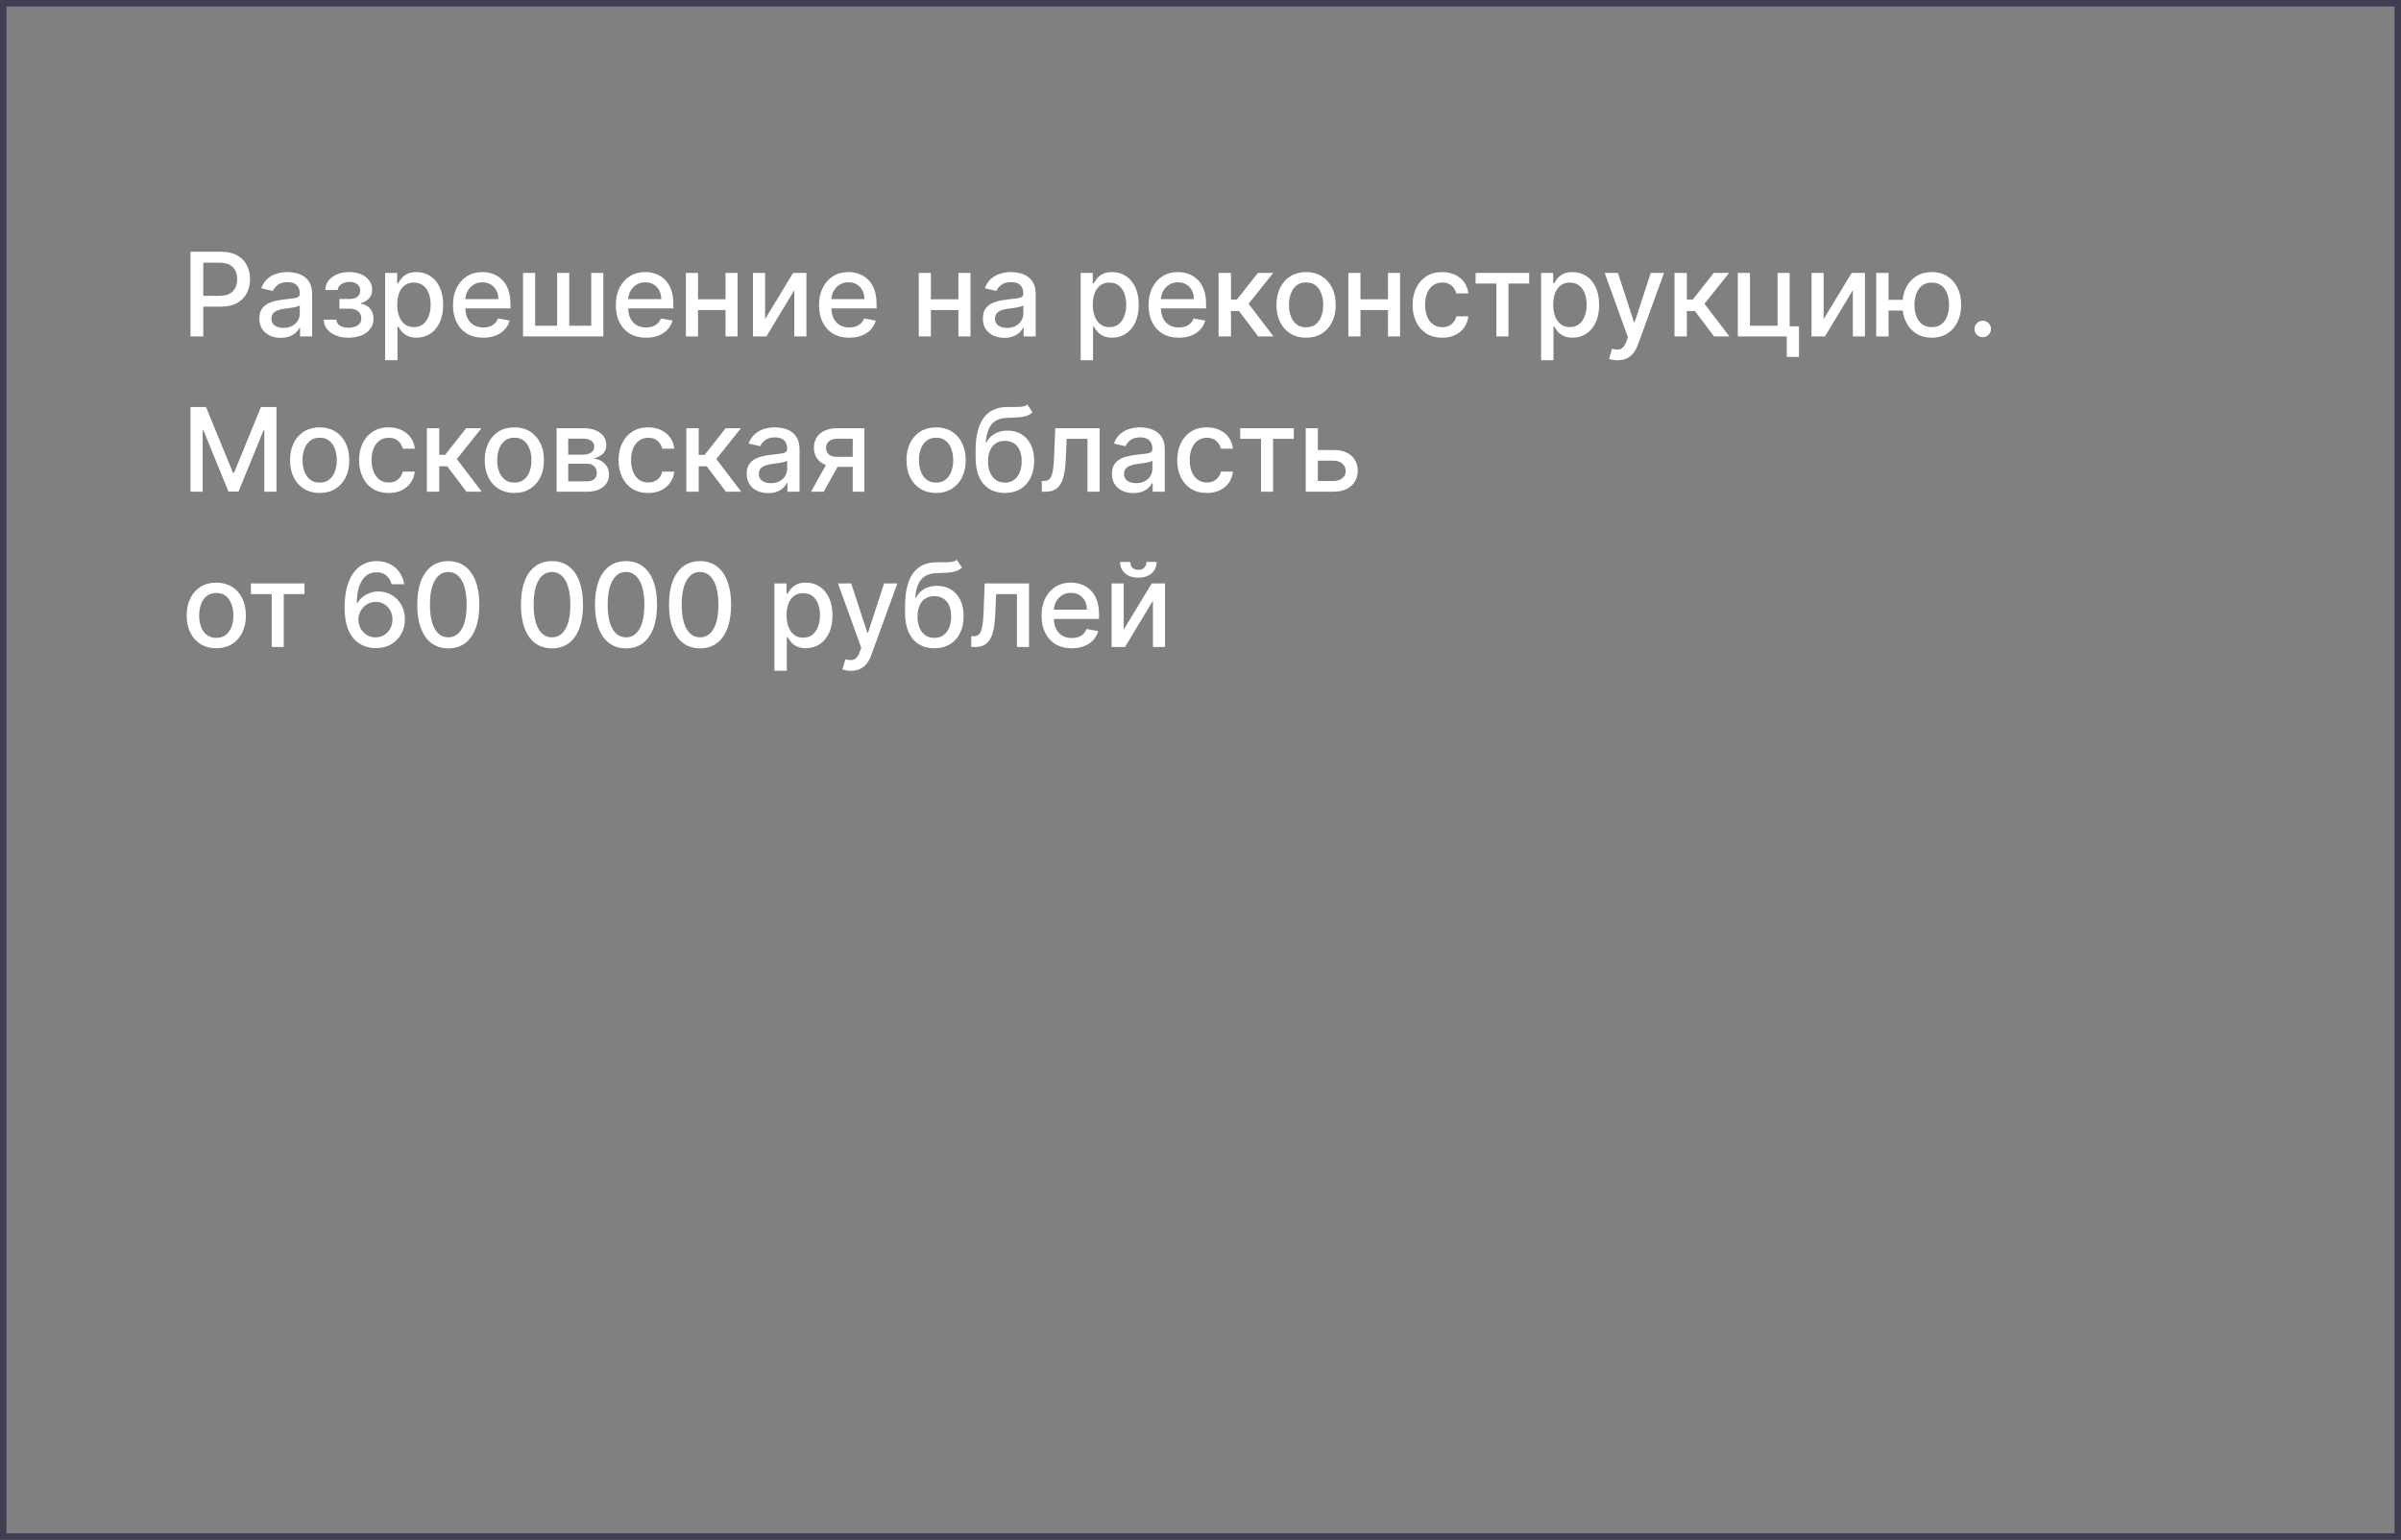 <?xml version="1.0" encoding="UTF-8"?> <svg xmlns="http://www.w3.org/2000/svg" width="371" height="238" viewBox="0 0 371 238" fill="none"><rect x="0" y="0" width="371" height="238" fill="#808080" stroke="none"/> <rect x="0.5" y="0.5" width="370" height="237" stroke="#3E3D51"></rect> <path d="M29.438 52V38.909H34.104C35.123 38.909 35.967 39.094 36.636 39.465C37.305 39.836 37.805 40.343 38.138 40.986C38.47 41.626 38.636 42.346 38.636 43.147C38.636 43.952 38.468 44.677 38.131 45.32C37.799 45.959 37.296 46.467 36.623 46.842C35.954 47.212 35.112 47.398 34.098 47.398H30.889V45.723H33.919C34.562 45.723 35.084 45.612 35.485 45.391C35.886 45.165 36.18 44.858 36.367 44.47C36.555 44.082 36.648 43.641 36.648 43.147C36.648 42.653 36.555 42.214 36.367 41.83C36.18 41.447 35.883 41.146 35.479 40.929C35.078 40.712 34.55 40.603 33.894 40.603H31.413V52H29.438ZM43.388 52.217C42.766 52.217 42.203 52.102 41.7 51.872C41.197 51.638 40.799 51.299 40.505 50.856C40.215 50.413 40.07 49.869 40.07 49.226C40.07 48.672 40.177 48.216 40.39 47.858C40.603 47.5 40.891 47.217 41.253 47.008C41.615 46.799 42.02 46.641 42.467 46.535C42.915 46.428 43.371 46.347 43.835 46.292C44.423 46.224 44.901 46.168 45.267 46.126C45.634 46.079 45.9 46.004 46.066 45.902C46.232 45.8 46.315 45.633 46.315 45.403V45.359C46.315 44.8 46.158 44.368 45.842 44.061C45.531 43.754 45.067 43.601 44.449 43.601C43.805 43.601 43.298 43.744 42.928 44.029C42.561 44.31 42.308 44.624 42.167 44.969L40.371 44.56C40.584 43.963 40.895 43.481 41.304 43.115C41.717 42.744 42.193 42.476 42.729 42.31C43.266 42.139 43.831 42.054 44.423 42.054C44.815 42.054 45.231 42.101 45.67 42.195C46.113 42.284 46.526 42.45 46.91 42.693C47.298 42.936 47.615 43.283 47.862 43.735C48.109 44.182 48.233 44.764 48.233 45.48V52H46.367V50.658H46.29C46.166 50.905 45.981 51.148 45.734 51.386C45.486 51.625 45.169 51.823 44.781 51.981C44.394 52.139 43.929 52.217 43.388 52.217ZM43.803 50.683C44.332 50.683 44.783 50.579 45.158 50.37C45.538 50.161 45.825 49.889 46.021 49.552C46.222 49.211 46.322 48.847 46.322 48.459V47.193C46.254 47.261 46.121 47.325 45.925 47.385C45.734 47.44 45.514 47.489 45.267 47.532C45.02 47.57 44.779 47.606 44.545 47.641C44.31 47.67 44.114 47.696 43.957 47.717C43.586 47.764 43.247 47.843 42.94 47.954C42.638 48.065 42.395 48.224 42.212 48.433C42.033 48.638 41.943 48.91 41.943 49.251C41.943 49.724 42.118 50.082 42.467 50.325C42.817 50.564 43.262 50.683 43.803 50.683ZM50.017 49.405H51.973C51.998 49.805 52.18 50.114 52.516 50.332C52.857 50.549 53.298 50.658 53.839 50.658C54.389 50.658 54.858 50.541 55.246 50.306C55.633 50.068 55.827 49.699 55.827 49.2C55.827 48.902 55.753 48.642 55.604 48.42C55.459 48.195 55.252 48.02 54.984 47.896C54.719 47.773 54.406 47.711 54.044 47.711H52.446V46.209H54.044C54.585 46.209 54.99 46.085 55.258 45.838C55.527 45.591 55.661 45.282 55.661 44.911C55.661 44.511 55.516 44.189 55.227 43.946C54.941 43.699 54.542 43.575 54.031 43.575C53.511 43.575 53.079 43.693 52.734 43.927C52.388 44.157 52.207 44.455 52.19 44.822H50.26C50.273 44.272 50.439 43.791 50.758 43.377C51.082 42.959 51.517 42.636 52.062 42.406C52.612 42.171 53.236 42.054 53.935 42.054C54.664 42.054 55.295 42.171 55.827 42.406C56.36 42.64 56.771 42.964 57.061 43.377C57.355 43.791 57.502 44.266 57.502 44.803C57.502 45.344 57.34 45.787 57.016 46.132C56.697 46.473 56.279 46.718 55.763 46.867V46.969C56.143 46.995 56.479 47.11 56.773 47.315C57.067 47.519 57.297 47.79 57.464 48.126C57.63 48.463 57.713 48.844 57.713 49.271C57.713 49.871 57.547 50.391 57.214 50.83C56.886 51.269 56.43 51.608 55.846 51.847C55.267 52.081 54.604 52.198 53.859 52.198C53.134 52.198 52.484 52.085 51.909 51.859C51.338 51.629 50.884 51.305 50.547 50.888C50.215 50.47 50.038 49.976 50.017 49.405ZM59.507 55.682V42.182H61.373V43.773H61.533C61.644 43.569 61.803 43.332 62.012 43.064C62.221 42.795 62.511 42.561 62.882 42.361C63.252 42.156 63.742 42.054 64.352 42.054C65.144 42.054 65.852 42.254 66.474 42.655C67.096 43.055 67.584 43.633 67.938 44.387C68.296 45.141 68.475 46.049 68.475 47.11C68.475 48.171 68.298 49.081 67.944 49.84C67.59 50.594 67.105 51.175 66.487 51.584C65.869 51.989 65.163 52.192 64.371 52.192C63.774 52.192 63.286 52.092 62.907 51.891C62.532 51.691 62.238 51.457 62.025 51.188C61.812 50.92 61.648 50.681 61.533 50.472H61.418V55.682H59.507ZM61.379 47.091C61.379 47.781 61.48 48.386 61.68 48.906C61.88 49.426 62.17 49.833 62.549 50.127C62.928 50.417 63.393 50.562 63.943 50.562C64.514 50.562 64.991 50.41 65.374 50.108C65.758 49.801 66.048 49.386 66.244 48.861C66.444 48.337 66.544 47.747 66.544 47.091C66.544 46.443 66.446 45.861 66.25 45.346C66.058 44.83 65.769 44.423 65.381 44.125C64.997 43.827 64.518 43.678 63.943 43.678C63.389 43.678 62.92 43.82 62.536 44.106C62.157 44.391 61.869 44.79 61.673 45.301C61.477 45.812 61.379 46.409 61.379 47.091ZM74.667 52.198C73.7 52.198 72.867 51.992 72.168 51.578C71.474 51.16 70.937 50.575 70.557 49.82C70.182 49.062 69.995 48.173 69.995 47.155C69.995 46.149 70.182 45.263 70.557 44.496C70.937 43.729 71.465 43.13 72.143 42.7C72.824 42.269 73.621 42.054 74.533 42.054C75.087 42.054 75.624 42.146 76.144 42.329C76.664 42.512 77.13 42.8 77.544 43.192C77.957 43.584 78.283 44.093 78.522 44.719C78.76 45.342 78.88 46.098 78.88 46.989V47.666H71.075V46.234H77.007C77.007 45.731 76.905 45.286 76.7 44.898C76.496 44.506 76.208 44.197 75.837 43.972C75.471 43.746 75.04 43.633 74.546 43.633C74.009 43.633 73.54 43.765 73.14 44.029C72.743 44.289 72.437 44.63 72.219 45.052C72.006 45.469 71.9 45.923 71.9 46.413V47.532C71.9 48.188 72.015 48.746 72.245 49.207C72.479 49.667 72.805 50.019 73.223 50.261C73.64 50.5 74.128 50.619 74.687 50.619C75.049 50.619 75.379 50.568 75.677 50.466C75.976 50.359 76.234 50.202 76.451 49.993C76.668 49.784 76.834 49.526 76.949 49.219L78.758 49.545C78.614 50.078 78.353 50.545 77.978 50.945C77.608 51.342 77.141 51.651 76.579 51.872C76.02 52.09 75.383 52.198 74.667 52.198ZM80.82 42.182H82.693V50.344H86.087V42.182H87.96V50.344H91.354V42.182H93.227V52H80.82V42.182ZM99.831 52.198C98.864 52.198 98.03 51.992 97.332 51.578C96.637 51.16 96.1 50.575 95.721 49.82C95.346 49.062 95.158 48.173 95.158 47.155C95.158 46.149 95.346 45.263 95.721 44.496C96.1 43.729 96.628 43.13 97.306 42.7C97.988 42.269 98.785 42.054 99.697 42.054C100.251 42.054 100.788 42.146 101.307 42.329C101.827 42.512 102.294 42.8 102.707 43.192C103.121 43.584 103.447 44.093 103.685 44.719C103.924 45.342 104.043 46.098 104.043 46.989V47.666H96.239V46.234H102.17C102.17 45.731 102.068 45.286 101.864 44.898C101.659 44.506 101.371 44.197 101.001 43.972C100.634 43.746 100.204 43.633 99.709 43.633C99.172 43.633 98.704 43.765 98.303 44.029C97.907 44.289 97.6 44.63 97.383 45.052C97.17 45.469 97.063 45.923 97.063 46.413V47.532C97.063 48.188 97.178 48.746 97.408 49.207C97.643 49.667 97.969 50.019 98.386 50.261C98.804 50.5 99.292 50.619 99.85 50.619C100.212 50.619 100.543 50.568 100.841 50.466C101.139 50.359 101.397 50.202 101.614 49.993C101.832 49.784 101.998 49.526 102.113 49.219L103.922 49.545C103.777 50.078 103.517 50.545 103.142 50.945C102.771 51.342 102.305 51.651 101.742 51.872C101.184 52.09 100.547 52.198 99.831 52.198ZM112.638 46.266V47.922H107.32V46.266H112.638ZM107.857 42.182V52H105.984V42.182H107.857ZM113.974 42.182V52H112.107V42.182H113.974ZM118.224 49.322L122.551 42.182H124.609V52H122.736V44.854L118.428 52H116.351V42.182H118.224V49.322ZM131.23 52.198C130.263 52.198 129.43 51.992 128.731 51.578C128.036 51.16 127.499 50.575 127.12 49.82C126.745 49.062 126.558 48.173 126.558 47.155C126.558 46.149 126.745 45.263 127.12 44.496C127.499 43.729 128.028 43.13 128.705 42.7C129.387 42.269 130.184 42.054 131.096 42.054C131.65 42.054 132.187 42.146 132.707 42.329C133.227 42.512 133.693 42.8 134.107 43.192C134.52 43.584 134.846 44.093 135.085 44.719C135.323 45.342 135.443 46.098 135.443 46.989V47.666H127.638V46.234H133.57C133.57 45.731 133.468 45.286 133.263 44.898C133.058 44.506 132.771 44.197 132.4 43.972C132.034 43.746 131.603 43.633 131.109 43.633C130.572 43.633 130.103 43.765 129.703 44.029C129.306 44.289 128.999 44.63 128.782 45.052C128.569 45.469 128.463 45.923 128.463 46.413V47.532C128.463 48.188 128.578 48.746 128.808 49.207C129.042 49.667 129.368 50.019 129.786 50.261C130.203 50.5 130.691 50.619 131.249 50.619C131.612 50.619 131.942 50.568 132.24 50.466C132.539 50.359 132.796 50.202 133.014 49.993C133.231 49.784 133.397 49.526 133.512 49.219L135.321 49.545C135.176 50.078 134.916 50.545 134.541 50.945C134.171 51.342 133.704 51.651 133.142 51.872C132.583 52.09 131.946 52.198 131.23 52.198ZM148.621 46.266V47.922H143.303V46.266H148.621ZM143.84 42.182V52H141.967V42.182H143.84ZM149.957 42.182V52H148.09V42.182H149.957ZM155.191 52.217C154.569 52.217 154.006 52.102 153.504 51.872C153.001 51.638 152.602 51.299 152.308 50.856C152.018 50.413 151.874 49.869 151.874 49.226C151.874 48.672 151.98 48.216 152.193 47.858C152.406 47.5 152.694 47.217 153.056 47.008C153.418 46.799 153.823 46.641 154.271 46.535C154.718 46.428 155.174 46.347 155.638 46.292C156.227 46.224 156.704 46.168 157.07 46.126C157.437 46.079 157.703 46.004 157.869 45.902C158.035 45.8 158.119 45.633 158.119 45.403V45.359C158.119 44.8 157.961 44.368 157.646 44.061C157.334 43.754 156.87 43.601 156.252 43.601C155.609 43.601 155.102 43.744 154.731 44.029C154.364 44.31 154.111 44.624 153.97 44.969L152.174 44.56C152.387 43.963 152.698 43.481 153.107 43.115C153.521 42.744 153.996 42.476 154.533 42.31C155.07 42.139 155.634 42.054 156.227 42.054C156.619 42.054 157.034 42.101 157.473 42.195C157.916 42.284 158.33 42.45 158.713 42.693C159.101 42.936 159.418 43.283 159.665 43.735C159.913 44.182 160.036 44.764 160.036 45.48V52H158.17V50.658H158.093C157.969 50.905 157.784 51.148 157.537 51.386C157.29 51.625 156.972 51.823 156.584 51.981C156.197 52.139 155.732 52.217 155.191 52.217ZM155.607 50.683C156.135 50.683 156.587 50.579 156.962 50.37C157.341 50.161 157.629 49.889 157.825 49.552C158.025 49.211 158.125 48.847 158.125 48.459V47.193C158.057 47.261 157.925 47.325 157.729 47.385C157.537 47.44 157.317 47.489 157.07 47.532C156.823 47.57 156.582 47.606 156.348 47.641C156.114 47.67 155.918 47.696 155.76 47.717C155.389 47.764 155.05 47.843 154.744 47.954C154.441 48.065 154.198 48.224 154.015 48.433C153.836 48.638 153.746 48.91 153.746 49.251C153.746 49.724 153.921 50.082 154.271 50.325C154.62 50.564 155.065 50.683 155.607 50.683ZM166.986 55.682V42.182H168.852V43.773H169.012C169.123 43.569 169.282 43.332 169.491 43.064C169.7 42.795 169.99 42.561 170.361 42.361C170.731 42.156 171.221 42.054 171.831 42.054C172.623 42.054 173.331 42.254 173.953 42.655C174.575 43.055 175.063 43.633 175.417 44.387C175.775 45.141 175.954 46.049 175.954 47.11C175.954 48.171 175.777 49.081 175.423 49.84C175.069 50.594 174.584 51.175 173.966 51.584C173.348 51.989 172.642 52.192 171.85 52.192C171.253 52.192 170.765 52.092 170.386 51.891C170.011 51.691 169.717 51.457 169.504 51.188C169.291 50.92 169.127 50.681 169.012 50.472H168.897V55.682H166.986ZM168.858 47.091C168.858 47.781 168.959 48.386 169.159 48.906C169.359 49.426 169.649 49.833 170.028 50.127C170.407 50.417 170.872 50.562 171.422 50.562C171.993 50.562 172.47 50.41 172.853 50.108C173.237 49.801 173.527 49.386 173.723 48.861C173.923 48.337 174.023 47.747 174.023 47.091C174.023 46.443 173.925 45.861 173.729 45.346C173.537 44.83 173.248 44.423 172.86 44.125C172.476 43.827 171.997 43.678 171.422 43.678C170.868 43.678 170.399 43.82 170.015 44.106C169.636 44.391 169.348 44.79 169.152 45.301C168.956 45.812 168.858 46.409 168.858 47.091ZM182.146 52.198C181.179 52.198 180.346 51.992 179.647 51.578C178.953 51.16 178.416 50.575 178.036 49.82C177.661 49.062 177.474 48.173 177.474 47.155C177.474 46.149 177.661 45.263 178.036 44.496C178.416 43.729 178.944 43.13 179.622 42.7C180.303 42.269 181.1 42.054 182.012 42.054C182.566 42.054 183.103 42.146 183.623 42.329C184.143 42.512 184.609 42.8 185.023 43.192C185.436 43.584 185.762 44.093 186.001 44.719C186.239 45.342 186.359 46.098 186.359 46.989V47.666H178.554V46.234H184.486C184.486 45.731 184.384 45.286 184.179 44.898C183.975 44.506 183.687 44.197 183.316 43.972C182.95 43.746 182.519 43.633 182.025 43.633C181.488 43.633 181.019 43.765 180.619 44.029C180.222 44.289 179.916 44.63 179.698 45.052C179.485 45.469 179.379 45.923 179.379 46.413V47.532C179.379 48.188 179.494 48.746 179.724 49.207C179.958 49.667 180.284 50.019 180.702 50.261C181.119 50.5 181.607 50.619 182.166 50.619C182.528 50.619 182.858 50.568 183.156 50.466C183.455 50.359 183.712 50.202 183.93 49.993C184.147 49.784 184.313 49.526 184.428 49.219L186.237 49.545C186.092 50.078 185.832 50.545 185.457 50.945C185.087 51.342 184.62 51.651 184.058 51.872C183.499 52.09 182.862 52.198 182.146 52.198ZM188.299 52V42.182H190.211V46.298H191.131L194.372 42.182H196.737L192.934 46.957L196.782 52H194.41L191.451 48.075H190.211V52H188.299ZM201.817 52.198C200.897 52.198 200.094 51.987 199.408 51.565C198.722 51.144 198.189 50.553 197.81 49.795C197.43 49.036 197.241 48.15 197.241 47.136C197.241 46.117 197.43 45.227 197.81 44.464C198.189 43.701 198.722 43.109 199.408 42.687C200.094 42.265 200.897 42.054 201.817 42.054C202.738 42.054 203.541 42.265 204.227 42.687C204.913 43.109 205.446 43.701 205.825 44.464C206.205 45.227 206.394 46.117 206.394 47.136C206.394 48.15 206.205 49.036 205.825 49.795C205.446 50.553 204.913 51.144 204.227 51.565C203.541 51.987 202.738 52.198 201.817 52.198ZM201.824 50.594C202.42 50.594 202.915 50.436 203.307 50.121C203.699 49.805 203.989 49.386 204.176 48.861C204.368 48.337 204.464 47.76 204.464 47.129C204.464 46.503 204.368 45.928 204.176 45.403C203.989 44.875 203.699 44.451 203.307 44.131C202.915 43.812 202.42 43.652 201.824 43.652C201.223 43.652 200.724 43.812 200.328 44.131C199.936 44.451 199.644 44.875 199.452 45.403C199.265 45.928 199.171 46.503 199.171 47.129C199.171 47.76 199.265 48.337 199.452 48.861C199.644 49.386 199.936 49.805 200.328 50.121C200.724 50.436 201.223 50.594 201.824 50.594ZM215.002 46.266V47.922H209.683V46.266H215.002ZM210.22 42.182V52H208.348V42.182H210.22ZM216.338 42.182V52H214.471V42.182H216.338ZM222.85 52.198C221.9 52.198 221.082 51.983 220.396 51.553C219.714 51.118 219.19 50.519 218.823 49.756C218.457 48.994 218.273 48.12 218.273 47.136C218.273 46.139 218.461 45.258 218.836 44.496C219.211 43.729 219.739 43.13 220.421 42.7C221.103 42.269 221.906 42.054 222.831 42.054C223.577 42.054 224.241 42.193 224.825 42.469C225.409 42.742 225.88 43.126 226.238 43.62C226.6 44.114 226.815 44.692 226.883 45.352H225.023C224.921 44.892 224.687 44.496 224.32 44.163C223.958 43.831 223.472 43.665 222.863 43.665C222.33 43.665 221.864 43.805 221.463 44.087C221.067 44.364 220.758 44.76 220.536 45.276C220.315 45.787 220.204 46.392 220.204 47.091C220.204 47.807 220.312 48.425 220.53 48.945C220.747 49.465 221.054 49.867 221.45 50.153C221.851 50.438 222.322 50.581 222.863 50.581C223.225 50.581 223.553 50.515 223.847 50.383C224.146 50.246 224.395 50.053 224.595 49.801C224.8 49.55 224.942 49.247 225.023 48.894H226.883C226.815 49.528 226.609 50.095 226.263 50.594C225.918 51.092 225.456 51.484 224.876 51.77C224.301 52.055 223.626 52.198 222.85 52.198ZM228.004 43.831V42.182H236.288V43.831H233.086V52H231.219V43.831H228.004ZM238.13 55.682V42.182H239.996V43.773H240.156C240.267 43.569 240.427 43.332 240.635 43.064C240.844 42.795 241.134 42.561 241.505 42.361C241.876 42.156 242.366 42.054 242.975 42.054C243.768 42.054 244.475 42.254 245.097 42.655C245.719 43.055 246.207 43.633 246.561 44.387C246.919 45.141 247.098 46.049 247.098 47.11C247.098 48.171 246.921 49.081 246.567 49.84C246.214 50.594 245.728 51.175 245.11 51.584C244.492 51.989 243.787 52.192 242.994 52.192C242.398 52.192 241.91 52.092 241.53 51.891C241.155 51.691 240.861 51.457 240.648 51.188C240.435 50.92 240.271 50.681 240.156 50.472H240.041V55.682H238.13ZM240.003 47.091C240.003 47.781 240.103 48.386 240.303 48.906C240.503 49.426 240.793 49.833 241.172 50.127C241.552 50.417 242.016 50.562 242.566 50.562C243.137 50.562 243.614 50.41 243.998 50.108C244.381 49.801 244.671 49.386 244.867 48.861C245.067 48.337 245.167 47.747 245.167 47.091C245.167 46.443 245.069 45.861 244.873 45.346C244.682 44.83 244.392 44.423 244.004 44.125C243.621 43.827 243.141 43.678 242.566 43.678C242.012 43.678 241.543 43.82 241.16 44.106C240.78 44.391 240.493 44.79 240.297 45.301C240.101 45.812 240.003 46.409 240.003 47.091ZM249.933 55.682C249.648 55.682 249.388 55.658 249.153 55.611C248.919 55.569 248.744 55.522 248.629 55.471L249.09 53.905C249.439 53.999 249.75 54.039 250.023 54.026C250.295 54.014 250.536 53.911 250.745 53.719C250.958 53.528 251.146 53.215 251.308 52.78L251.544 52.128L247.952 42.182H249.997L252.484 49.801H252.586L255.072 42.182H257.124L253.078 53.31C252.891 53.822 252.652 54.254 252.362 54.608C252.072 54.966 251.727 55.234 251.327 55.413C250.926 55.592 250.462 55.682 249.933 55.682ZM258.741 52V42.182H260.652V46.298H261.572L264.813 42.182H267.178L263.375 46.957L267.223 52H264.851L261.892 48.075H260.652V52H258.741ZM276.537 42.182V50.434H277.975V55.164H276.089V52H268.527V42.182H270.4V50.351H274.67V42.182H276.537ZM281.787 49.322L286.114 42.182H288.172V52H286.299V44.854L281.991 52H279.914V42.182H281.787V49.322ZM295.503 46.337V47.999H290.268V46.337H295.503ZM291.821 42.182V52H289.91V42.182H291.821ZM298.494 52.198C297.582 52.198 296.786 51.985 296.104 51.559C295.422 51.133 294.894 50.541 294.519 49.782C294.144 49.019 293.956 48.135 293.956 47.129C293.956 46.115 294.144 45.229 294.519 44.47C294.894 43.707 295.422 43.115 296.104 42.693C296.786 42.267 297.582 42.054 298.494 42.054C299.411 42.054 300.207 42.267 300.885 42.693C301.567 43.115 302.095 43.707 302.47 44.47C302.849 45.229 303.039 46.115 303.039 47.129C303.039 48.135 302.849 49.019 302.47 49.782C302.095 50.541 301.567 51.133 300.885 51.559C300.207 51.985 299.411 52.198 298.494 52.198ZM298.494 50.562C299.112 50.562 299.617 50.406 300.009 50.095C300.406 49.78 300.697 49.362 300.885 48.842C301.072 48.322 301.166 47.751 301.166 47.129C301.166 46.503 301.072 45.93 300.885 45.41C300.697 44.886 300.406 44.466 300.009 44.151C299.617 43.835 299.112 43.678 298.494 43.678C297.881 43.678 297.376 43.835 296.979 44.151C296.583 44.466 296.291 44.886 296.104 45.41C295.916 45.93 295.822 46.503 295.822 47.129C295.822 47.751 295.916 48.322 296.104 48.842C296.291 49.362 296.583 49.78 296.979 50.095C297.376 50.406 297.881 50.562 298.494 50.562ZM306.372 52.121C306.022 52.121 305.722 51.998 305.47 51.751C305.219 51.499 305.093 51.197 305.093 50.843C305.093 50.494 305.219 50.195 305.47 49.948C305.722 49.697 306.022 49.571 306.372 49.571C306.721 49.571 307.021 49.697 307.273 49.948C307.524 50.195 307.65 50.494 307.65 50.843C307.65 51.077 307.59 51.293 307.471 51.489C307.356 51.68 307.203 51.834 307.011 51.949C306.819 52.064 306.606 52.121 306.372 52.121ZM29.438 62.909H31.835L36.003 73.085H36.156L40.324 62.909H42.721V76H40.842V66.527H40.72L36.859 75.981H35.3L31.439 66.521H31.317V76H29.438V62.909ZM49.395 76.198C48.474 76.198 47.671 75.987 46.985 75.565C46.299 75.144 45.766 74.553 45.387 73.795C45.008 73.036 44.818 72.15 44.818 71.136C44.818 70.117 45.008 69.227 45.387 68.464C45.766 67.701 46.299 67.109 46.985 66.687C47.671 66.265 48.474 66.054 49.395 66.054C50.315 66.054 51.118 66.265 51.805 66.687C52.491 67.109 53.023 67.701 53.403 68.464C53.782 69.227 53.971 70.117 53.971 71.136C53.971 72.15 53.782 73.036 53.403 73.795C53.023 74.553 52.491 75.144 51.805 75.565C51.118 75.987 50.315 76.198 49.395 76.198ZM49.401 74.594C49.998 74.594 50.492 74.436 50.884 74.121C51.276 73.805 51.566 73.386 51.753 72.862C51.945 72.337 52.041 71.76 52.041 71.129C52.041 70.503 51.945 69.928 51.753 69.403C51.566 68.875 51.276 68.451 50.884 68.131C50.492 67.812 49.998 67.652 49.401 67.652C48.8 67.652 48.302 67.812 47.905 68.131C47.513 68.451 47.221 68.875 47.03 69.403C46.842 69.928 46.748 70.503 46.748 71.129C46.748 71.76 46.842 72.337 47.03 72.862C47.221 73.386 47.513 73.805 47.905 74.121C48.302 74.436 48.8 74.594 49.401 74.594ZM60.06 76.198C59.11 76.198 58.292 75.983 57.606 75.553C56.924 75.118 56.4 74.519 56.033 73.756C55.667 72.994 55.484 72.12 55.484 71.136C55.484 70.138 55.671 69.258 56.046 68.496C56.421 67.729 56.95 67.13 57.632 66.7C58.313 66.269 59.117 66.054 60.041 66.054C60.787 66.054 61.452 66.192 62.036 66.469C62.619 66.742 63.09 67.126 63.448 67.62C63.81 68.114 64.026 68.692 64.094 69.352H62.234C62.132 68.892 61.897 68.496 61.531 68.163C61.168 67.831 60.683 67.665 60.073 67.665C59.541 67.665 59.074 67.805 58.673 68.087C58.277 68.364 57.968 68.76 57.746 69.276C57.525 69.787 57.414 70.392 57.414 71.091C57.414 71.807 57.523 72.425 57.74 72.945C57.958 73.465 58.264 73.867 58.661 74.153C59.061 74.438 59.532 74.581 60.073 74.581C60.435 74.581 60.764 74.515 61.058 74.383C61.356 74.246 61.605 74.053 61.806 73.801C62.01 73.55 62.153 73.247 62.234 72.894H64.094C64.026 73.528 63.819 74.095 63.474 74.594C63.129 75.092 62.666 75.484 62.087 75.77C61.511 76.055 60.836 76.198 60.06 76.198ZM65.958 76V66.182H67.869V70.298H68.789L72.03 66.182H74.395L70.592 70.957L74.44 76H72.069L69.109 72.075H67.869V76H65.958ZM79.476 76.198C78.555 76.198 77.752 75.987 77.066 75.565C76.38 75.144 75.847 74.553 75.468 73.795C75.089 73.036 74.899 72.15 74.899 71.136C74.899 70.117 75.089 69.227 75.468 68.464C75.847 67.701 76.38 67.109 77.066 66.687C77.752 66.265 78.555 66.054 79.476 66.054C80.396 66.054 81.2 66.265 81.886 66.687C82.572 67.109 83.104 67.701 83.484 68.464C83.863 69.227 84.052 70.117 84.052 71.136C84.052 72.15 83.863 73.036 83.484 73.795C83.104 74.553 82.572 75.144 81.886 75.565C81.2 75.987 80.396 76.198 79.476 76.198ZM79.482 74.594C80.079 74.594 80.573 74.436 80.965 74.121C81.357 73.805 81.647 73.386 81.835 72.862C82.026 72.337 82.122 71.76 82.122 71.129C82.122 70.503 82.026 69.928 81.835 69.403C81.647 68.875 81.357 68.451 80.965 68.131C80.573 67.812 80.079 67.652 79.482 67.652C78.881 67.652 78.383 67.812 77.987 68.131C77.594 68.451 77.302 68.875 77.111 69.403C76.923 69.928 76.829 70.503 76.829 71.129C76.829 71.76 76.923 72.337 77.111 72.862C77.302 73.386 77.594 73.805 77.987 74.121C78.383 74.436 78.881 74.594 79.482 74.594ZM86.006 76V66.182H90.078C91.186 66.182 92.063 66.418 92.711 66.891C93.359 67.36 93.683 67.997 93.683 68.803C93.683 69.378 93.499 69.834 93.133 70.171C92.766 70.507 92.281 70.733 91.676 70.848C92.115 70.899 92.517 71.031 92.884 71.244C93.25 71.453 93.544 71.734 93.766 72.088C93.992 72.442 94.105 72.864 94.105 73.354C94.105 73.874 93.97 74.334 93.702 74.734C93.433 75.131 93.043 75.442 92.532 75.668C92.025 75.889 91.414 76 90.698 76H86.006ZM87.802 74.402H90.698C91.171 74.402 91.541 74.289 91.81 74.063C92.078 73.837 92.213 73.531 92.213 73.143C92.213 72.687 92.078 72.329 91.81 72.069C91.541 71.805 91.171 71.673 90.698 71.673H87.802V74.402ZM87.802 70.273H90.097C90.455 70.273 90.762 70.222 91.017 70.119C91.277 70.017 91.475 69.872 91.612 69.685C91.752 69.493 91.823 69.267 91.823 69.007C91.823 68.628 91.667 68.332 91.356 68.119C91.045 67.906 90.619 67.799 90.078 67.799H87.802V70.273ZM100.157 76.198C99.207 76.198 98.388 75.983 97.702 75.553C97.02 75.118 96.496 74.519 96.13 73.756C95.763 72.994 95.58 72.12 95.58 71.136C95.58 70.138 95.768 69.258 96.143 68.496C96.518 67.729 97.046 67.13 97.728 66.7C98.41 66.269 99.213 66.054 100.138 66.054C100.883 66.054 101.548 66.192 102.132 66.469C102.716 66.742 103.187 67.126 103.545 67.62C103.907 68.114 104.122 68.692 104.19 69.352H102.33C102.228 68.892 101.994 68.496 101.627 68.163C101.265 67.831 100.779 67.665 100.17 67.665C99.637 67.665 99.17 67.805 98.77 68.087C98.374 68.364 98.064 68.76 97.843 69.276C97.621 69.787 97.511 70.392 97.511 71.091C97.511 71.807 97.619 72.425 97.837 72.945C98.054 73.465 98.361 73.867 98.757 74.153C99.158 74.438 99.628 74.581 100.17 74.581C100.532 74.581 100.86 74.515 101.154 74.383C101.452 74.246 101.702 74.053 101.902 73.801C102.106 73.55 102.249 73.247 102.33 72.894H104.19C104.122 73.528 103.915 74.095 103.57 74.594C103.225 75.092 102.763 75.484 102.183 75.77C101.608 76.055 100.932 76.198 100.157 76.198ZM106.054 76V66.182H107.965V70.298H108.886L112.127 66.182H114.492L110.688 70.957L114.536 76H112.165L109.205 72.075H107.965V76H106.054ZM118.698 76.217C118.076 76.217 117.513 76.102 117.011 75.872C116.508 75.638 116.109 75.299 115.815 74.856C115.526 74.413 115.381 73.869 115.381 73.226C115.381 72.672 115.487 72.216 115.7 71.858C115.913 71.5 116.201 71.217 116.563 71.008C116.925 70.799 117.33 70.641 117.778 70.535C118.225 70.428 118.681 70.347 119.146 70.292C119.734 70.224 120.211 70.168 120.577 70.126C120.944 70.079 121.21 70.004 121.376 69.902C121.543 69.8 121.626 69.633 121.626 69.403V69.359C121.626 68.8 121.468 68.368 121.153 68.061C120.842 67.754 120.377 67.601 119.759 67.601C119.116 67.601 118.609 67.744 118.238 68.029C117.871 68.31 117.618 68.624 117.477 68.969L115.681 68.56C115.894 67.963 116.205 67.481 116.614 67.115C117.028 66.744 117.503 66.476 118.04 66.31C118.577 66.139 119.141 66.054 119.734 66.054C120.126 66.054 120.541 66.101 120.98 66.195C121.423 66.284 121.837 66.45 122.22 66.693C122.608 66.936 122.925 67.283 123.173 67.735C123.42 68.183 123.543 68.764 123.543 69.48V76H121.677V74.658H121.6C121.477 74.905 121.291 75.148 121.044 75.386C120.797 75.625 120.479 75.823 120.092 75.981C119.704 76.138 119.239 76.217 118.698 76.217ZM119.114 74.683C119.642 74.683 120.094 74.579 120.469 74.37C120.848 74.161 121.136 73.888 121.332 73.552C121.532 73.211 121.632 72.847 121.632 72.459V71.193C121.564 71.261 121.432 71.325 121.236 71.385C121.044 71.44 120.825 71.489 120.577 71.532C120.33 71.57 120.089 71.606 119.855 71.641C119.621 71.671 119.425 71.696 119.267 71.717C118.896 71.764 118.558 71.843 118.251 71.954C117.948 72.065 117.705 72.224 117.522 72.433C117.343 72.638 117.254 72.91 117.254 73.251C117.254 73.724 117.428 74.082 117.778 74.325C118.127 74.564 118.572 74.683 119.114 74.683ZM131.764 76V67.812H129.412C128.854 67.812 128.419 67.942 128.108 68.202C127.797 68.462 127.641 68.803 127.641 69.224C127.641 69.642 127.784 69.979 128.069 70.234C128.359 70.486 128.764 70.612 129.284 70.612H132.32V72.158H129.284C128.56 72.158 127.933 72.039 127.405 71.8C126.881 71.558 126.476 71.215 126.19 70.771C125.909 70.328 125.768 69.804 125.768 69.199C125.768 68.581 125.913 68.048 126.203 67.601C126.497 67.149 126.917 66.8 127.462 66.553C128.012 66.305 128.662 66.182 129.412 66.182H133.56V76H131.764ZM125.321 76L128.089 71.04H130.045L127.277 76H125.321ZM144.644 76.198C143.723 76.198 142.92 75.987 142.234 75.565C141.548 75.144 141.015 74.553 140.636 73.795C140.257 73.036 140.067 72.15 140.067 71.136C140.067 70.117 140.257 69.227 140.636 68.464C141.015 67.701 141.548 67.109 142.234 66.687C142.92 66.265 143.723 66.054 144.644 66.054C145.564 66.054 146.367 66.265 147.053 66.687C147.739 67.109 148.272 67.701 148.651 68.464C149.031 69.227 149.22 70.117 149.22 71.136C149.22 72.15 149.031 73.036 148.651 73.795C148.272 74.553 147.739 75.144 147.053 75.565C146.367 75.987 145.564 76.198 144.644 76.198ZM144.65 74.594C145.247 74.594 145.741 74.436 146.133 74.121C146.525 73.805 146.815 73.386 147.002 72.862C147.194 72.337 147.29 71.76 147.29 71.129C147.29 70.503 147.194 69.928 147.002 69.403C146.815 68.875 146.525 68.451 146.133 68.131C145.741 67.812 145.247 67.652 144.65 67.652C144.049 67.652 143.551 67.812 143.154 68.131C142.762 68.451 142.47 68.875 142.279 69.403C142.091 69.928 141.997 70.503 141.997 71.129C141.997 71.76 142.091 72.337 142.279 72.862C142.47 73.386 142.762 73.805 143.154 74.121C143.551 74.436 144.049 74.594 144.65 74.594ZM158.748 62.526L159.541 63.734C159.247 64.002 158.912 64.194 158.537 64.309C158.167 64.42 157.738 64.49 157.252 64.52C156.767 64.546 156.211 64.569 155.584 64.59C154.877 64.612 154.295 64.765 153.839 65.05C153.383 65.332 153.032 65.749 152.784 66.303C152.542 66.853 152.384 67.543 152.311 68.374H152.433C152.752 67.765 153.196 67.309 153.762 67.006C154.333 66.704 154.975 66.553 155.686 66.553C156.479 66.553 157.184 66.734 157.802 67.096C158.42 67.458 158.906 67.989 159.26 68.688C159.618 69.382 159.796 70.232 159.796 71.238C159.796 72.256 159.609 73.136 159.234 73.878C158.863 74.619 158.339 75.192 157.662 75.597C156.988 75.998 156.194 76.198 155.277 76.198C154.361 76.198 153.562 75.992 152.88 75.578C152.203 75.16 151.676 74.543 151.301 73.724C150.931 72.906 150.745 71.896 150.745 70.695V69.723C150.745 67.477 151.146 65.788 151.947 64.654C152.748 63.521 153.946 62.939 155.539 62.909C156.055 62.896 156.515 62.894 156.92 62.903C157.325 62.907 157.679 62.888 157.981 62.845C158.288 62.798 158.544 62.692 158.748 62.526ZM155.284 74.594C155.816 74.594 156.274 74.46 156.658 74.191C157.046 73.918 157.344 73.533 157.553 73.034C157.762 72.535 157.866 71.947 157.866 71.27C157.866 70.605 157.762 70.04 157.553 69.576C157.344 69.112 157.046 68.758 156.658 68.515C156.27 68.268 155.806 68.144 155.265 68.144C154.864 68.144 154.506 68.215 154.191 68.355C153.875 68.492 153.605 68.694 153.379 68.962C153.157 69.231 152.985 69.559 152.861 69.947C152.742 70.33 152.678 70.771 152.669 71.27C152.669 72.284 152.902 73.092 153.366 73.692C153.835 74.293 154.474 74.594 155.284 74.594ZM160.978 76L160.972 74.344H161.323C161.596 74.344 161.824 74.287 162.007 74.172C162.195 74.053 162.348 73.852 162.467 73.571C162.587 73.29 162.678 72.902 162.742 72.408C162.806 71.909 162.853 71.283 162.883 70.528L163.055 66.182H169.908V76H168.035V67.831H164.826L164.673 71.168C164.634 71.977 164.551 72.685 164.423 73.29C164.3 73.895 164.119 74.4 163.88 74.805C163.641 75.205 163.335 75.506 162.96 75.706C162.585 75.902 162.129 76 161.592 76H160.978ZM175.134 76.217C174.512 76.217 173.949 76.102 173.446 75.872C172.943 75.638 172.545 75.299 172.251 74.856C171.961 74.413 171.816 73.869 171.816 73.226C171.816 72.672 171.923 72.216 172.136 71.858C172.349 71.5 172.637 71.217 172.999 71.008C173.361 70.799 173.766 70.641 174.213 70.535C174.661 70.428 175.117 70.347 175.581 70.292C176.169 70.224 176.647 70.168 177.013 70.126C177.379 70.079 177.646 70.004 177.812 69.902C177.978 69.8 178.061 69.633 178.061 69.403V69.359C178.061 68.8 177.904 68.368 177.588 68.061C177.277 67.754 176.813 67.601 176.195 67.601C175.551 67.601 175.044 67.744 174.674 68.029C174.307 68.31 174.054 68.624 173.913 68.969L172.117 68.56C172.33 67.963 172.641 67.481 173.05 67.115C173.463 66.744 173.938 66.476 174.475 66.31C175.012 66.139 175.577 66.054 176.169 66.054C176.561 66.054 176.977 66.101 177.416 66.195C177.859 66.284 178.272 66.45 178.656 66.693C179.044 66.936 179.361 67.283 179.608 67.735C179.855 68.183 179.979 68.764 179.979 69.48V76H178.112V74.658H178.036C177.912 74.905 177.727 75.148 177.48 75.386C177.232 75.625 176.915 75.823 176.527 75.981C176.139 76.138 175.675 76.217 175.134 76.217ZM175.549 74.683C176.078 74.683 176.529 74.579 176.904 74.37C177.284 74.161 177.571 73.888 177.767 73.552C177.968 73.211 178.068 72.847 178.068 72.459V71.193C178 71.261 177.867 71.325 177.671 71.385C177.48 71.44 177.26 71.489 177.013 71.532C176.766 71.57 176.525 71.606 176.291 71.641C176.056 71.671 175.86 71.696 175.703 71.717C175.332 71.764 174.993 71.843 174.686 71.954C174.384 72.065 174.141 72.224 173.958 72.433C173.779 72.638 173.689 72.91 173.689 73.251C173.689 73.724 173.864 74.082 174.213 74.325C174.563 74.564 175.008 74.683 175.549 74.683ZM186.48 76.198C185.53 76.198 184.712 75.983 184.026 75.553C183.344 75.118 182.82 74.519 182.453 73.756C182.087 72.994 181.904 72.12 181.904 71.136C181.904 70.138 182.091 69.258 182.466 68.496C182.841 67.729 183.369 67.13 184.051 66.7C184.733 66.269 185.536 66.054 186.461 66.054C187.207 66.054 187.872 66.192 188.455 66.469C189.039 66.742 189.51 67.126 189.868 67.62C190.23 68.114 190.445 68.692 190.514 69.352H188.654C188.551 68.892 188.317 68.496 187.95 68.163C187.588 67.831 187.102 67.665 186.493 67.665C185.96 67.665 185.494 67.805 185.093 68.087C184.697 68.364 184.388 68.76 184.166 69.276C183.945 69.787 183.834 70.392 183.834 71.091C183.834 71.807 183.943 72.425 184.16 72.945C184.377 73.465 184.684 73.867 185.08 74.153C185.481 74.438 185.952 74.581 186.493 74.581C186.855 74.581 187.183 74.515 187.477 74.383C187.776 74.246 188.025 74.053 188.225 73.801C188.43 73.55 188.573 73.247 188.654 72.894H190.514C190.445 73.528 190.239 74.095 189.894 74.594C189.548 75.092 189.086 75.484 188.507 75.77C187.931 76.055 187.256 76.198 186.48 76.198ZM191.634 67.831V66.182H199.918V67.831H196.716V76H194.85V67.831H191.634ZM203.198 69.557H206.049C207.251 69.557 208.175 69.855 208.823 70.452C209.471 71.048 209.795 71.817 209.795 72.759C209.795 73.373 209.65 73.925 209.36 74.415C209.07 74.905 208.646 75.293 208.088 75.578C207.53 75.859 206.85 76 206.049 76H201.76V66.182H203.633V74.351H206.049C206.599 74.351 207.05 74.208 207.404 73.923C207.758 73.633 207.935 73.264 207.935 72.817C207.935 72.344 207.758 71.958 207.404 71.66C207.05 71.357 206.599 71.206 206.049 71.206H203.198V69.557ZM33.42 100.198C32.5 100.198 31.697 99.987 31.011 99.565C30.325 99.144 29.792 98.553 29.413 97.795C29.033 97.036 28.844 96.15 28.844 95.136C28.844 94.117 29.033 93.227 29.413 92.464C29.792 91.701 30.325 91.109 31.011 90.687C31.697 90.265 32.5 90.054 33.42 90.054C34.341 90.054 35.144 90.265 35.83 90.687C36.516 91.109 37.049 91.701 37.428 92.464C37.807 93.227 37.997 94.117 37.997 95.136C37.997 96.15 37.807 97.036 37.428 97.795C37.049 98.553 36.516 99.144 35.83 99.565C35.144 99.987 34.341 100.198 33.42 100.198ZM33.427 98.594C34.023 98.594 34.518 98.436 34.91 98.121C35.302 97.805 35.592 97.386 35.779 96.862C35.971 96.337 36.067 95.76 36.067 95.129C36.067 94.503 35.971 93.928 35.779 93.403C35.592 92.875 35.302 92.451 34.91 92.131C34.518 91.812 34.023 91.652 33.427 91.652C32.826 91.652 32.327 91.812 31.931 92.131C31.539 92.451 31.247 92.875 31.055 93.403C30.868 93.928 30.774 94.503 30.774 95.129C30.774 95.76 30.868 96.337 31.055 96.862C31.247 97.386 31.539 97.805 31.931 98.121C32.327 98.436 32.826 98.594 33.427 98.594ZM38.768 91.831V90.182H47.052V91.831H43.85V100H41.983V91.831H38.768ZM58.022 100.179C57.438 100.17 56.863 100.064 56.296 99.859C55.734 99.655 55.222 99.314 54.762 98.837C54.302 98.359 53.933 97.718 53.656 96.913C53.383 96.107 53.247 95.102 53.247 93.896C53.247 92.754 53.36 91.739 53.586 90.853C53.816 89.967 54.146 89.219 54.577 88.609C55.007 87.996 55.527 87.529 56.136 87.21C56.746 86.89 57.43 86.73 58.188 86.73C58.968 86.73 59.66 86.883 60.266 87.19C60.871 87.497 61.361 87.921 61.736 88.462C62.115 89.004 62.356 89.619 62.458 90.31H60.508C60.376 89.764 60.114 89.319 59.722 88.974C59.33 88.629 58.819 88.456 58.188 88.456C57.229 88.456 56.481 88.874 55.945 89.709C55.412 90.544 55.143 91.705 55.139 93.192H55.235C55.461 92.822 55.738 92.506 56.066 92.246C56.398 91.982 56.769 91.78 57.178 91.639C57.592 91.494 58.026 91.422 58.482 91.422C59.241 91.422 59.927 91.607 60.54 91.978C61.158 92.344 61.651 92.852 62.017 93.499C62.383 94.147 62.567 94.888 62.567 95.724C62.567 96.559 62.377 97.315 61.998 97.993C61.623 98.671 61.094 99.207 60.413 99.604C59.731 99.996 58.934 100.188 58.022 100.179ZM58.016 98.517C58.518 98.517 58.968 98.394 59.364 98.146C59.761 97.899 60.074 97.567 60.304 97.149C60.534 96.731 60.649 96.265 60.649 95.749C60.649 95.246 60.536 94.788 60.31 94.375C60.089 93.962 59.782 93.633 59.39 93.391C59.002 93.148 58.559 93.026 58.06 93.026C57.681 93.026 57.33 93.099 57.006 93.244C56.686 93.388 56.405 93.589 56.162 93.844C55.919 94.1 55.727 94.394 55.587 94.727C55.45 95.055 55.382 95.402 55.382 95.769C55.382 96.258 55.495 96.712 55.721 97.13C55.951 97.548 56.264 97.884 56.66 98.14C57.061 98.391 57.513 98.517 58.016 98.517ZM69.272 100.217C68.263 100.213 67.4 99.947 66.684 99.418C65.968 98.89 65.42 98.121 65.041 97.111C64.662 96.101 64.472 94.884 64.472 93.461C64.472 92.042 64.662 90.829 65.041 89.824C65.424 88.818 65.974 88.051 66.69 87.523C67.41 86.994 68.271 86.73 69.272 86.73C70.274 86.73 71.133 86.996 71.849 87.529C72.564 88.058 73.112 88.825 73.491 89.83C73.875 90.832 74.067 92.042 74.067 93.461C74.067 94.888 73.877 96.107 73.498 97.117C73.118 98.123 72.571 98.892 71.855 99.425C71.139 99.953 70.278 100.217 69.272 100.217ZM69.272 98.511C70.159 98.511 70.851 98.078 71.35 97.213C71.853 96.348 72.104 95.097 72.104 93.461C72.104 92.374 71.989 91.456 71.759 90.706C71.533 89.952 71.207 89.381 70.781 88.993C70.359 88.601 69.856 88.405 69.272 88.405C68.39 88.405 67.698 88.84 67.195 89.709C66.692 90.578 66.439 91.829 66.434 93.461C66.434 94.552 66.547 95.474 66.773 96.229C67.003 96.979 67.329 97.548 67.751 97.935C68.173 98.319 68.68 98.511 69.272 98.511ZM85.295 100.217C84.285 100.213 83.422 99.947 82.707 99.418C81.991 98.89 81.443 98.121 81.064 97.111C80.685 96.101 80.495 94.884 80.495 93.461C80.495 92.042 80.685 90.829 81.064 89.824C81.447 88.818 81.997 88.051 82.713 87.523C83.433 86.994 84.294 86.73 85.295 86.73C86.297 86.73 87.155 86.996 87.871 87.529C88.587 88.058 89.135 88.825 89.514 89.83C89.898 90.832 90.089 92.042 90.089 93.461C90.089 94.888 89.9 96.107 89.52 97.117C89.141 98.123 88.594 98.892 87.878 99.425C87.162 99.953 86.301 100.217 85.295 100.217ZM85.295 98.511C86.182 98.511 86.874 98.078 87.373 97.213C87.876 96.348 88.127 95.097 88.127 93.461C88.127 92.374 88.012 91.456 87.782 90.706C87.556 89.952 87.23 89.381 86.804 88.993C86.382 88.601 85.879 88.405 85.295 88.405C84.413 88.405 83.721 88.84 83.218 89.709C82.715 90.578 82.462 91.829 82.457 93.461C82.457 94.552 82.57 95.474 82.796 96.229C83.026 96.979 83.352 97.548 83.774 97.935C84.196 98.319 84.703 98.511 85.295 98.511ZM96.734 100.217C95.725 100.213 94.862 99.947 94.146 99.418C93.43 98.89 92.882 98.121 92.503 97.111C92.124 96.101 91.934 94.884 91.934 93.461C91.934 92.042 92.124 90.829 92.503 89.824C92.886 88.818 93.436 88.051 94.152 87.523C94.872 86.994 95.733 86.73 96.734 86.73C97.736 86.73 98.595 86.996 99.311 87.529C100.026 88.058 100.574 88.825 100.953 89.83C101.337 90.832 101.529 92.042 101.529 93.461C101.529 94.888 101.339 96.107 100.96 97.117C100.58 98.123 100.033 98.892 99.317 99.425C98.601 99.953 97.74 100.217 96.734 100.217ZM96.734 98.511C97.621 98.511 98.313 98.078 98.812 97.213C99.315 96.348 99.566 95.097 99.566 93.461C99.566 92.374 99.451 91.456 99.221 90.706C98.995 89.952 98.669 89.381 98.243 88.993C97.821 88.601 97.318 88.405 96.734 88.405C95.852 88.405 95.16 88.84 94.657 89.709C94.154 90.578 93.901 91.829 93.896 93.461C93.896 94.552 94.009 95.474 94.235 96.229C94.465 96.979 94.791 97.548 95.213 97.935C95.635 98.319 96.142 98.511 96.734 98.511ZM108.174 100.217C107.164 100.213 106.301 99.947 105.585 99.418C104.869 98.89 104.321 98.121 103.942 97.111C103.563 96.101 103.373 94.884 103.373 93.461C103.373 92.042 103.563 90.829 103.942 89.824C104.326 88.818 104.875 88.051 105.591 87.523C106.311 86.994 107.172 86.73 108.174 86.73C109.175 86.73 110.034 86.996 110.75 87.529C111.466 88.058 112.013 88.825 112.392 89.83C112.776 90.832 112.968 92.042 112.968 93.461C112.968 94.888 112.778 96.107 112.399 97.117C112.02 98.123 111.472 98.892 110.756 99.425C110.04 99.953 109.179 100.217 108.174 100.217ZM108.174 98.511C109.06 98.511 109.752 98.078 110.251 97.213C110.754 96.348 111.005 95.097 111.005 93.461C111.005 92.374 110.89 91.456 110.66 90.706C110.434 89.952 110.108 89.381 109.682 88.993C109.26 88.601 108.757 88.405 108.174 88.405C107.292 88.405 106.599 88.84 106.096 89.709C105.593 90.578 105.34 91.829 105.336 93.461C105.336 94.552 105.448 95.474 105.674 96.229C105.904 96.979 106.23 97.548 106.652 97.935C107.074 98.319 107.581 98.511 108.174 98.511ZM119.664 103.682V90.182H121.531V91.773H121.691C121.802 91.569 121.961 91.332 122.17 91.064C122.379 90.796 122.669 90.561 123.039 90.361C123.41 90.156 123.9 90.054 124.51 90.054C125.302 90.054 126.01 90.254 126.632 90.655C127.254 91.055 127.742 91.633 128.096 92.387C128.454 93.141 128.633 94.049 128.633 95.11C128.633 96.171 128.456 97.081 128.102 97.84C127.748 98.594 127.262 99.175 126.645 99.585C126.027 99.989 125.321 100.192 124.529 100.192C123.932 100.192 123.444 100.092 123.065 99.891C122.69 99.691 122.396 99.457 122.183 99.188C121.97 98.92 121.806 98.681 121.691 98.472H121.576V103.682H119.664ZM121.537 95.091C121.537 95.781 121.637 96.386 121.838 96.906C122.038 97.426 122.328 97.833 122.707 98.127C123.086 98.417 123.551 98.562 124.101 98.562C124.672 98.562 125.149 98.41 125.532 98.108C125.916 97.801 126.206 97.386 126.402 96.862C126.602 96.337 126.702 95.747 126.702 95.091C126.702 94.443 126.604 93.862 126.408 93.346C126.216 92.83 125.927 92.423 125.539 92.125C125.155 91.827 124.676 91.678 124.101 91.678C123.547 91.678 123.078 91.82 122.694 92.106C122.315 92.391 122.027 92.79 121.831 93.301C121.635 93.812 121.537 94.409 121.537 95.091ZM131.468 103.682C131.182 103.682 130.923 103.658 130.688 103.612C130.454 103.569 130.279 103.522 130.164 103.471L130.624 101.905C130.974 101.999 131.285 102.039 131.557 102.026C131.83 102.013 132.071 101.911 132.28 101.719C132.493 101.528 132.68 101.214 132.842 100.78L133.079 100.128L129.486 90.182H131.532L134.018 97.801H134.121L136.607 90.182H138.659L134.613 101.31C134.425 101.822 134.187 102.254 133.897 102.608C133.607 102.966 133.262 103.234 132.861 103.413C132.461 103.592 131.996 103.682 131.468 103.682ZM147.85 86.526L148.642 87.734C148.348 88.002 148.014 88.194 147.639 88.309C147.268 88.42 146.84 88.49 146.354 88.52C145.868 88.546 145.312 88.569 144.686 88.59C143.978 88.612 143.397 88.765 142.941 89.05C142.485 89.332 142.133 89.749 141.886 90.303C141.643 90.853 141.485 91.543 141.413 92.374H141.534C141.854 91.765 142.297 91.309 142.864 91.006C143.435 90.704 144.076 90.553 144.788 90.553C145.581 90.553 146.286 90.734 146.904 91.096C147.522 91.458 148.007 91.989 148.361 92.688C148.719 93.382 148.898 94.232 148.898 95.238C148.898 96.256 148.711 97.136 148.336 97.878C147.965 98.619 147.441 99.192 146.763 99.597C146.09 99.998 145.295 100.198 144.379 100.198C143.463 100.198 142.664 99.992 141.982 99.578C141.304 99.16 140.778 98.543 140.403 97.724C140.032 96.906 139.847 95.896 139.847 94.695V93.723C139.847 91.477 140.247 89.788 141.049 88.654C141.85 87.521 143.047 86.939 144.641 86.909C145.157 86.896 145.617 86.894 146.022 86.903C146.426 86.907 146.78 86.888 147.083 86.845C147.39 86.798 147.645 86.692 147.85 86.526ZM144.385 98.594C144.918 98.594 145.376 98.46 145.76 98.191C146.147 97.918 146.446 97.533 146.654 97.034C146.863 96.535 146.968 95.947 146.968 95.27C146.968 94.605 146.863 94.04 146.654 93.576C146.446 93.112 146.147 92.758 145.76 92.515C145.372 92.268 144.907 92.144 144.366 92.144C143.966 92.144 143.608 92.215 143.292 92.355C142.977 92.492 142.706 92.694 142.48 92.962C142.259 93.231 142.086 93.559 141.963 93.947C141.843 94.33 141.779 94.771 141.771 95.27C141.771 96.284 142.003 97.092 142.468 97.692C142.936 98.293 143.576 98.594 144.385 98.594ZM150.08 100L150.073 98.344H150.425C150.697 98.344 150.925 98.287 151.109 98.172C151.296 98.053 151.45 97.852 151.569 97.571C151.688 97.29 151.78 96.902 151.844 96.408C151.908 95.909 151.955 95.283 151.984 94.528L152.157 90.182H159.009V100H157.136V91.831H153.928L153.774 95.168C153.736 95.977 153.653 96.685 153.525 97.29C153.401 97.895 153.22 98.4 152.982 98.805C152.743 99.205 152.436 99.506 152.061 99.706C151.686 99.902 151.23 100 150.693 100H150.08ZM165.61 100.198C164.642 100.198 163.809 99.992 163.11 99.578C162.416 99.16 161.879 98.575 161.5 97.82C161.125 97.062 160.937 96.173 160.937 95.155C160.937 94.149 161.125 93.263 161.5 92.496C161.879 91.729 162.407 91.13 163.085 90.7C163.767 90.269 164.563 90.054 165.475 90.054C166.029 90.054 166.566 90.146 167.086 90.329C167.606 90.512 168.073 90.8 168.486 91.192C168.899 91.584 169.225 92.093 169.464 92.719C169.703 93.342 169.822 94.098 169.822 94.989V95.666H162.017V94.234H167.949C167.949 93.731 167.847 93.286 167.642 92.898C167.438 92.506 167.15 92.197 166.779 91.972C166.413 91.746 165.982 91.633 165.488 91.633C164.951 91.633 164.482 91.765 164.082 92.029C163.686 92.289 163.379 92.63 163.161 93.052C162.948 93.469 162.842 93.923 162.842 94.413V95.532C162.842 96.188 162.957 96.746 163.187 97.207C163.421 97.667 163.747 98.019 164.165 98.261C164.583 98.5 165.071 98.619 165.629 98.619C165.991 98.619 166.321 98.568 166.62 98.466C166.918 98.359 167.176 98.202 167.393 97.993C167.61 97.784 167.777 97.526 167.892 97.219L169.701 97.546C169.556 98.078 169.296 98.545 168.921 98.945C168.55 99.342 168.083 99.651 167.521 99.872C166.963 100.089 166.326 100.198 165.61 100.198ZM173.635 97.322L177.963 90.182H180.021V100H178.148V92.854L173.84 100H171.763V90.182H173.635V97.322ZM177.145 86.858H178.717C178.717 87.578 178.461 88.164 177.95 88.616C177.443 89.063 176.757 89.287 175.892 89.287C175.031 89.287 174.347 89.063 173.84 88.616C173.333 88.164 173.079 87.578 173.079 86.858H174.645C174.645 87.178 174.739 87.461 174.927 87.708C175.114 87.951 175.436 88.072 175.892 88.072C176.339 88.072 176.659 87.951 176.851 87.708C177.047 87.465 177.145 87.182 177.145 86.858Z" fill="white"></path> </svg> 